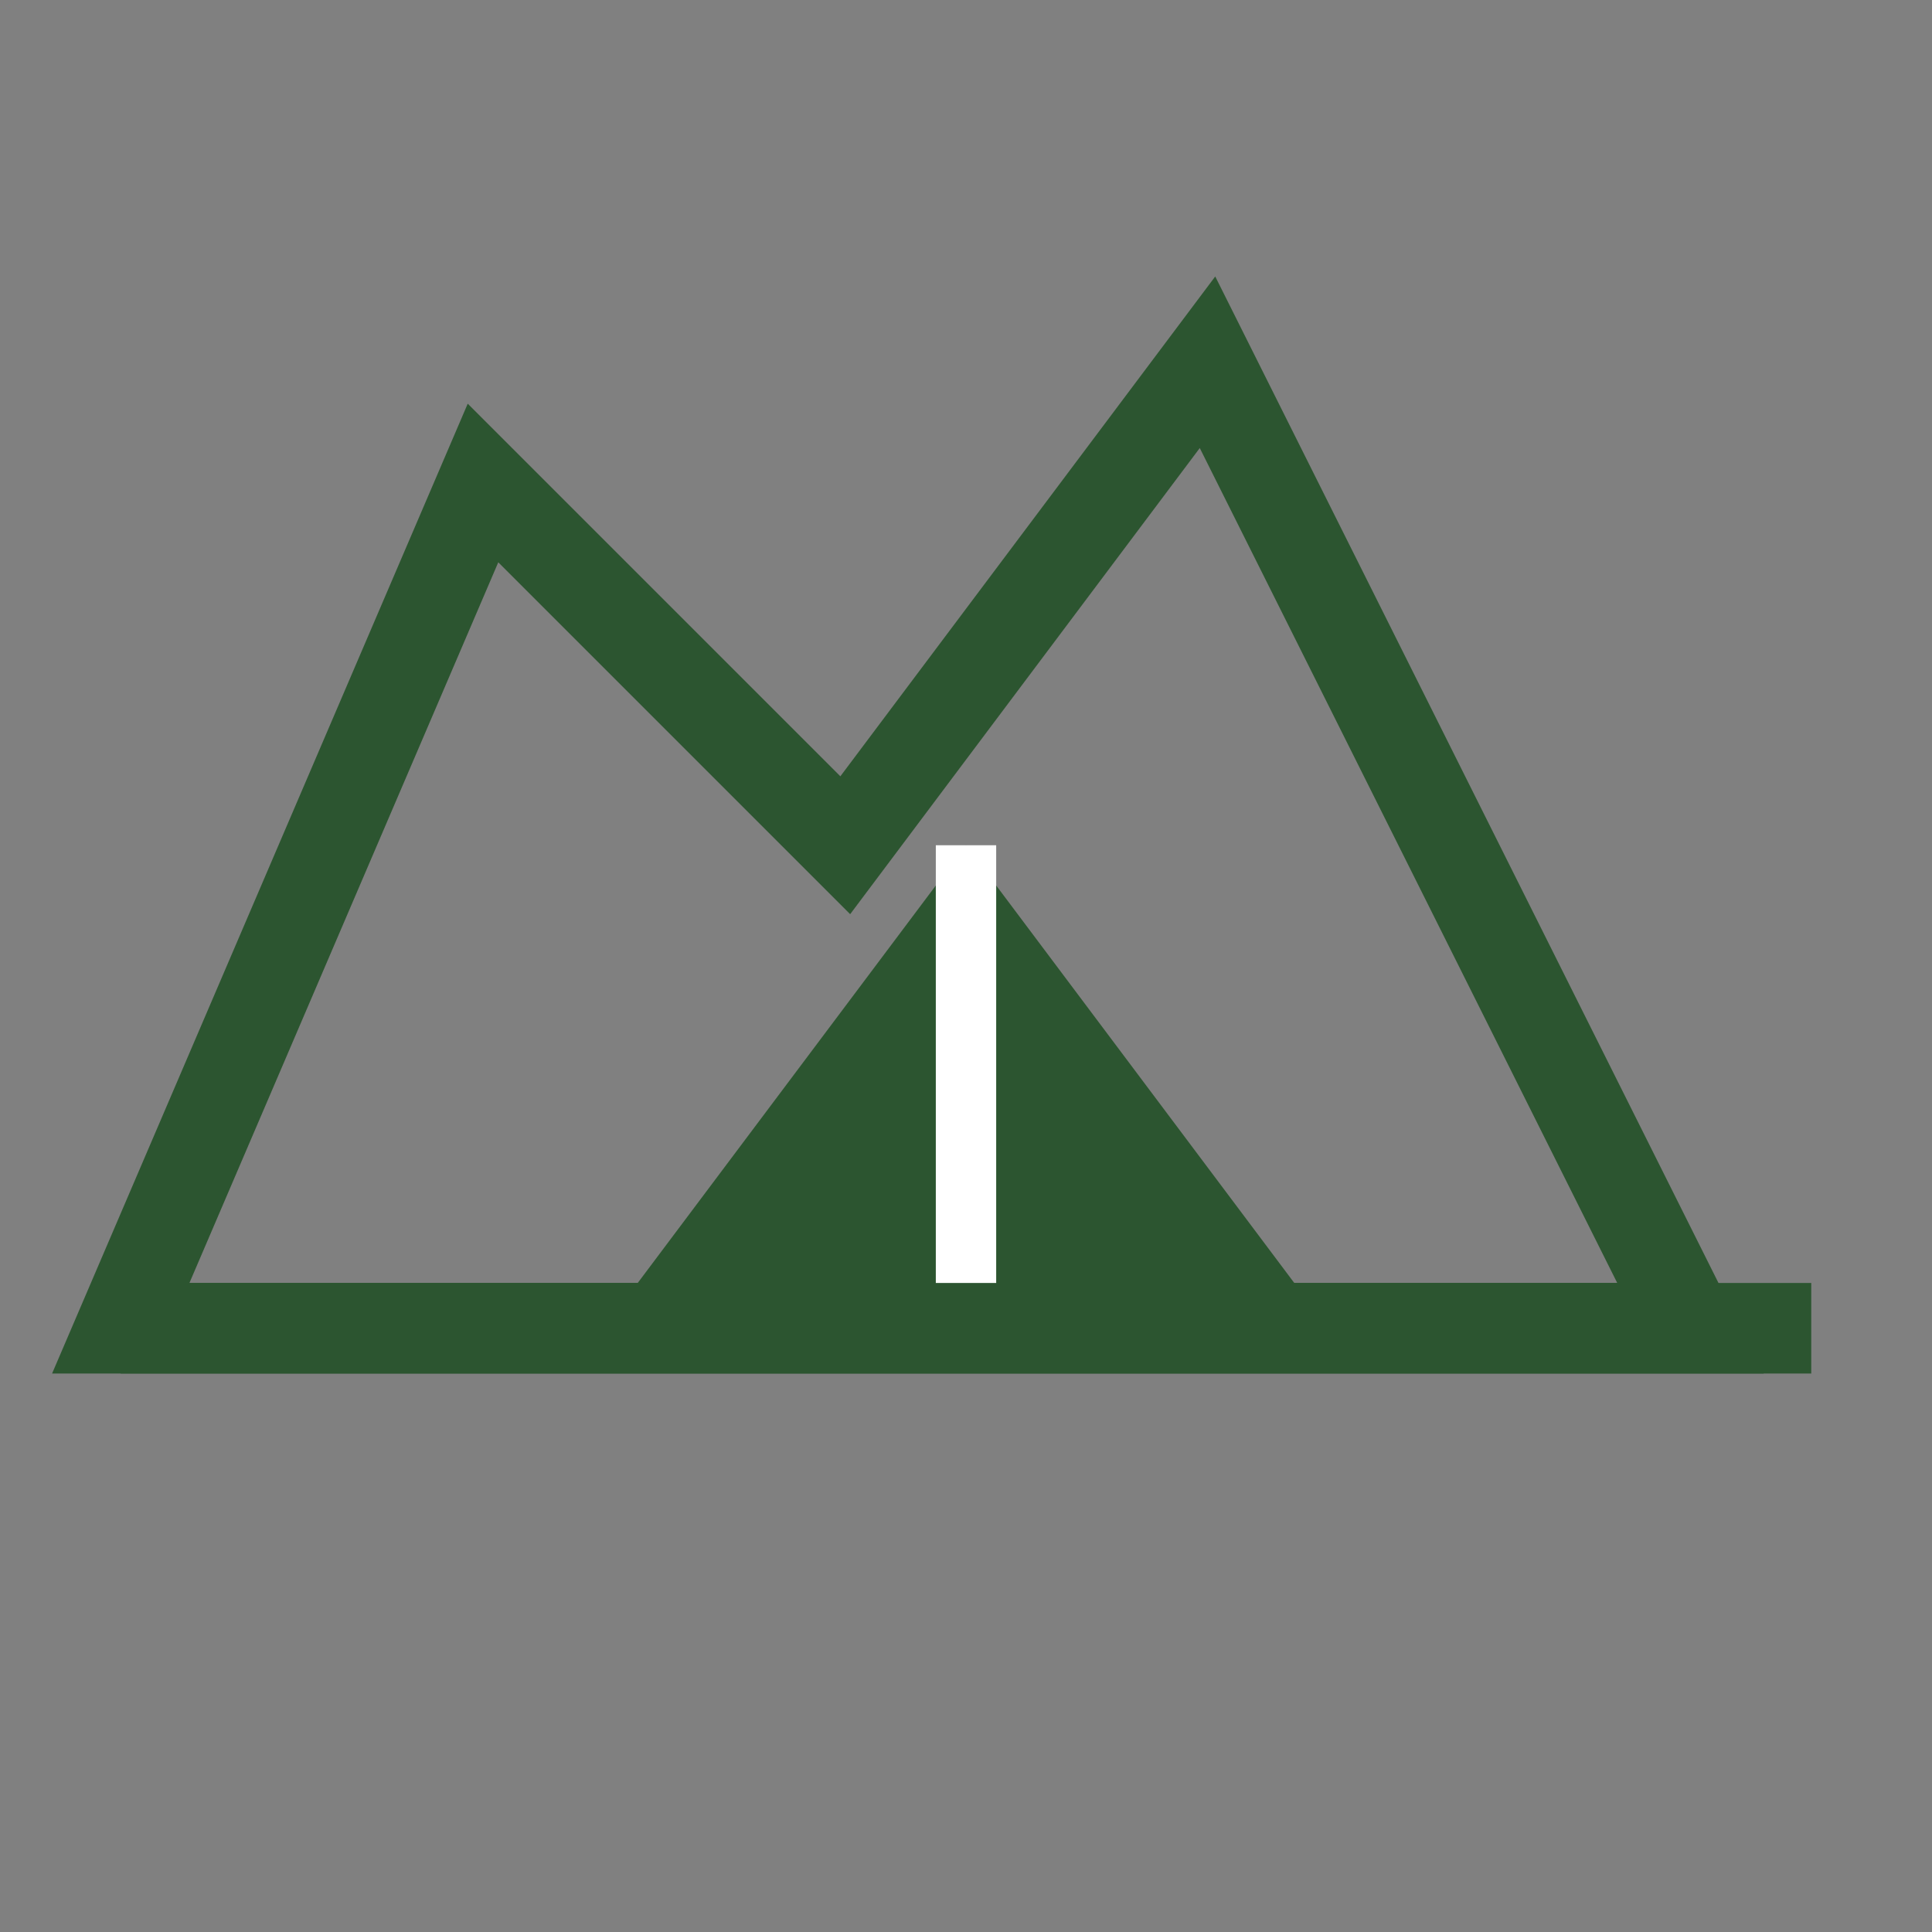 <svg xmlns="http://www.w3.org/2000/svg" viewBox="0 0 32 32" width="32" height="32">
  <rect x="0" y="0" width="32" height="32" fill="#808080" stroke="none"/>
  <defs>
    <style>
      .icon { fill: #2c5530; }
    </style>
  </defs>
  
  <!-- Mountains -->
  <polygon points="2,22 8,8 14,14 20,6 28,22" stroke="#2c5530" stroke-width="1.5" fill="none"/>
  <!-- Tent -->
  <polygon points="10,22 16,14 22,22" fill="#2c5530"/>
  <line x1="16" y1="14" x2="16" y2="22" stroke="#fff" stroke-width="1"/>
  <!-- Ground line -->
  <line x1="2" y1="22" x2="30" y2="22" stroke="#2c5530" stroke-width="1.5"/>
</svg>